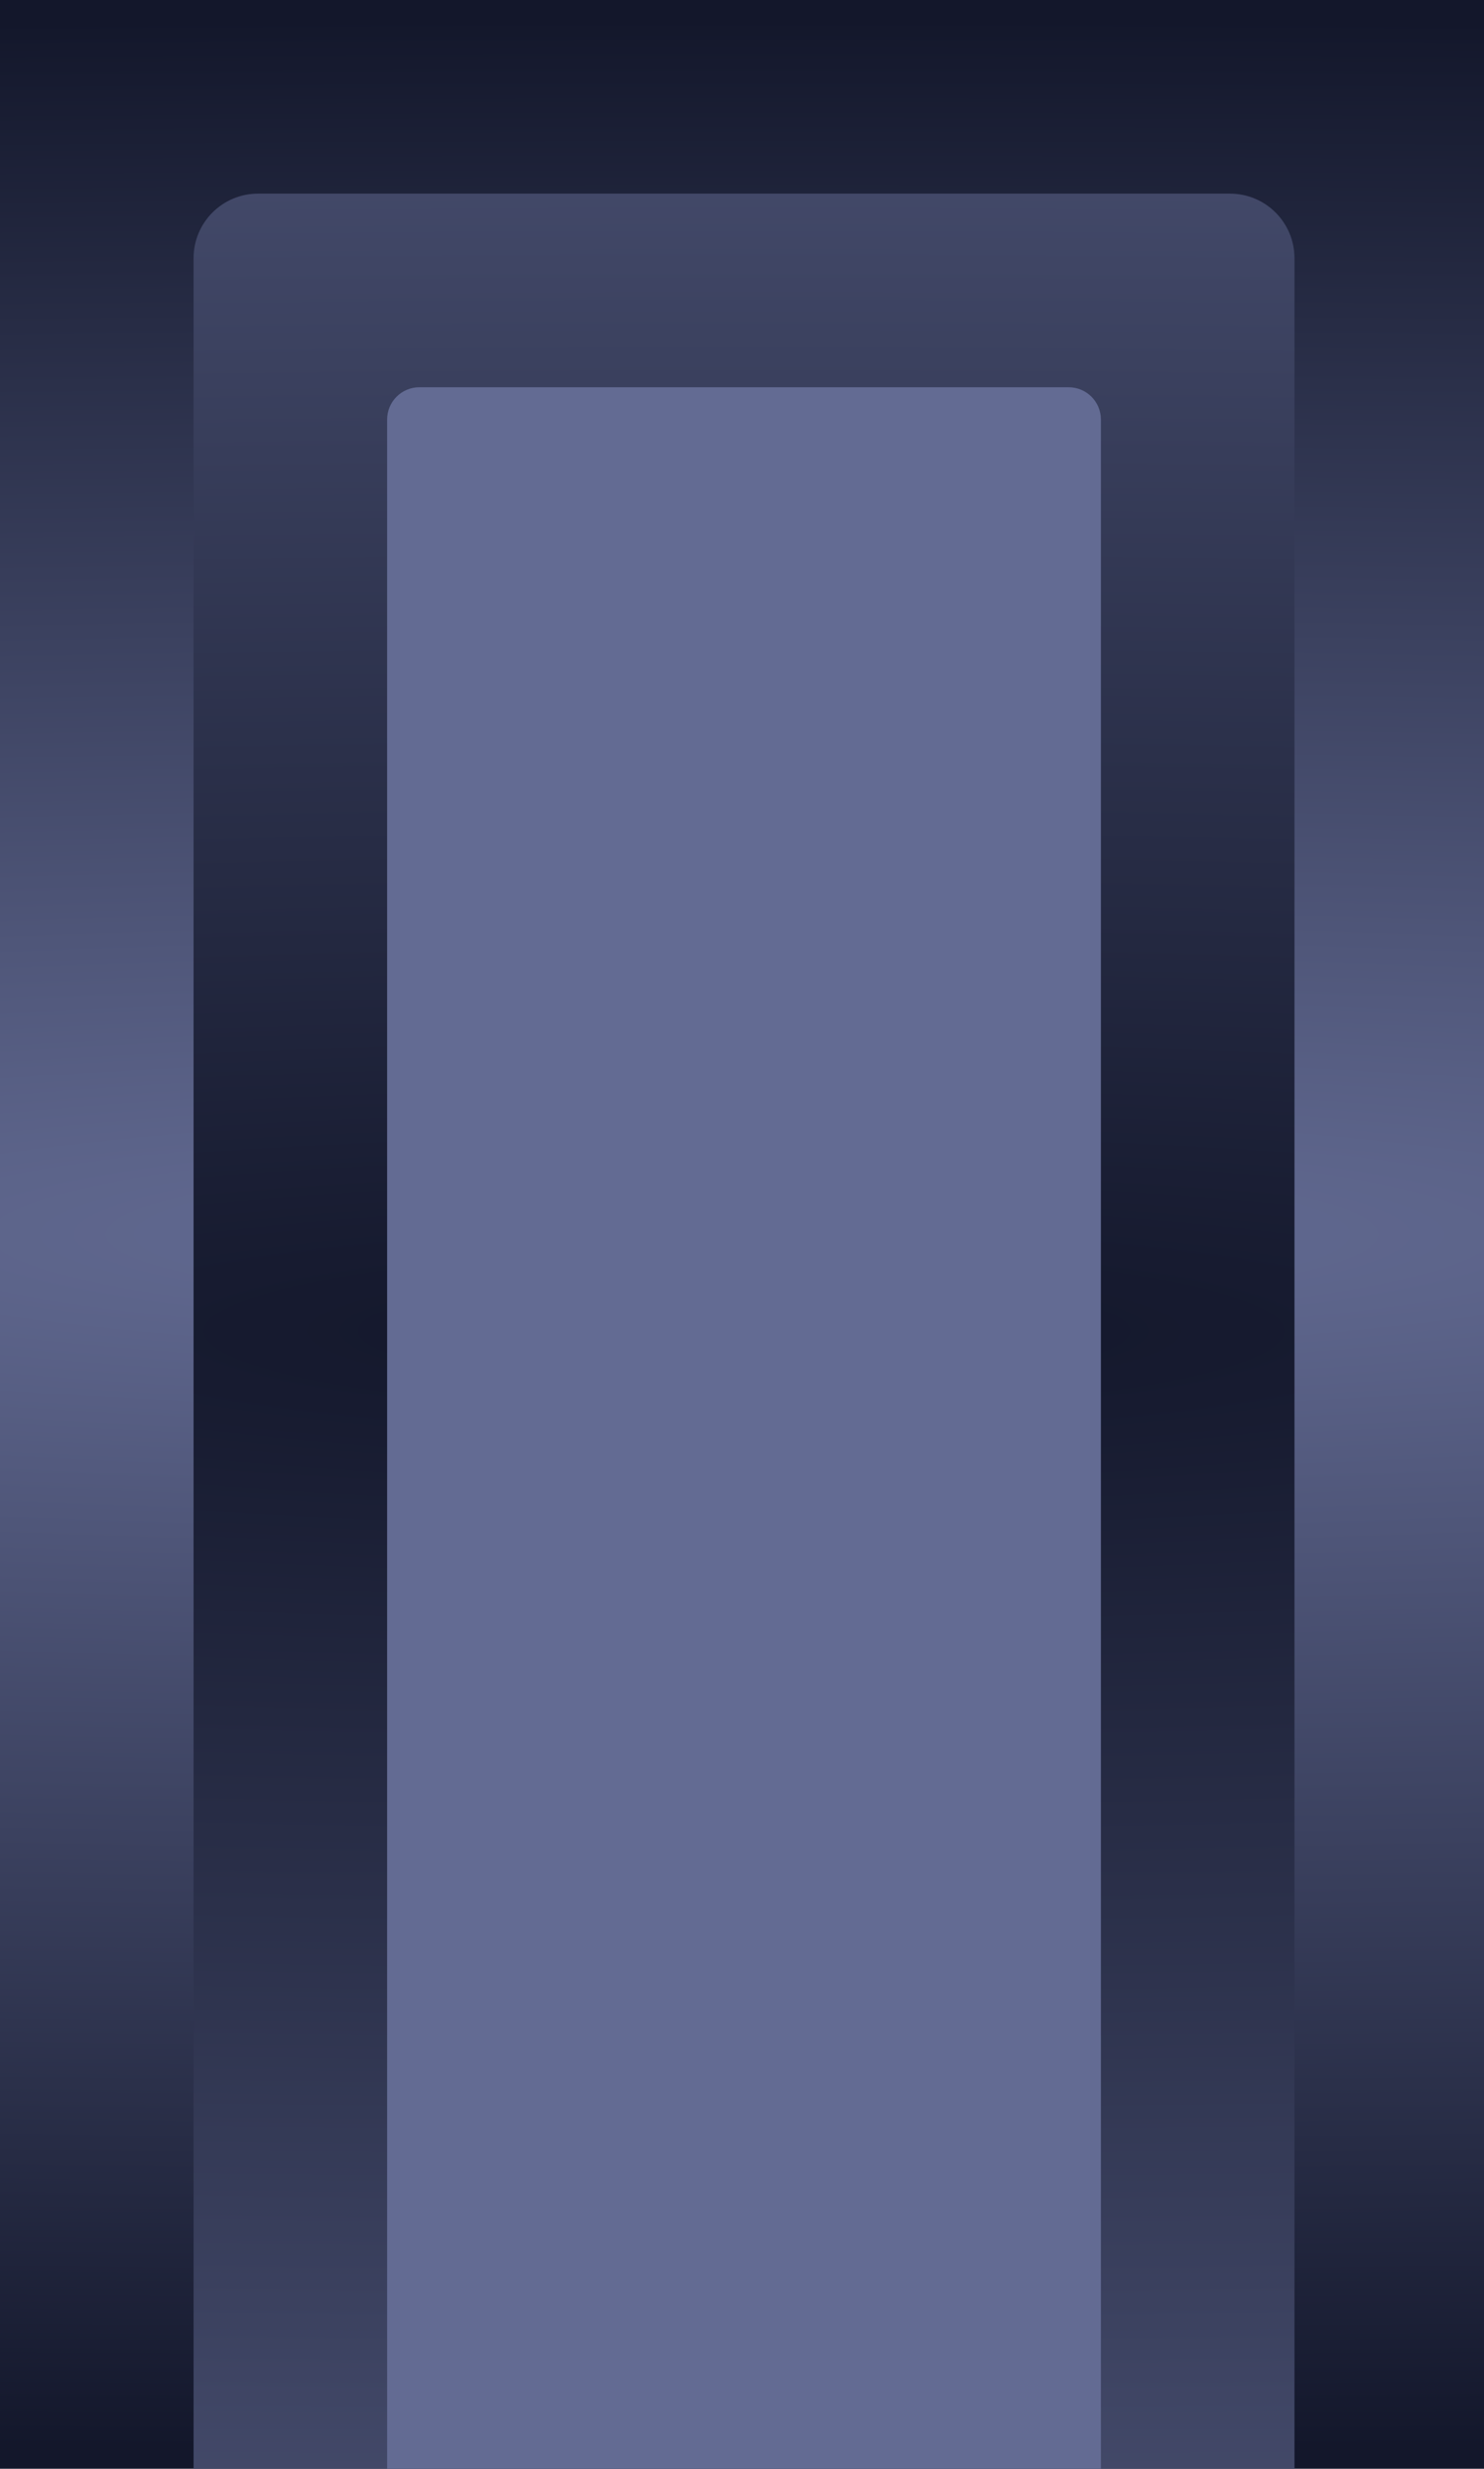 <?xml version="1.0" encoding="UTF-8"?> <svg xmlns="http://www.w3.org/2000/svg" width="368" height="612" viewBox="0 0 368 612" fill="none"><rect width="368" height="612" fill="url(#paint0_diamond_2640_58999)"></rect><path d="M48 64C48 55.163 55.163 48 64 48H305C313.837 48 321 55.163 321 64V612H48V64Z" fill="url(#paint1_diamond_2640_58999)"></path><path d="M96 104C96 99.582 99.582 96 104 96H265C269.418 96 273 99.582 273 104V612H96V104Z" fill="#636B93"></path><defs><radialGradient id="paint0_diamond_2640_58999" cx="0" cy="0" r="1" gradientUnits="userSpaceOnUse" gradientTransform="translate(184 306) rotate(90) scale(306 2190.59)"><stop stop-color="#636B93"></stop><stop offset="1" stop-color="#13172B"></stop></radialGradient><radialGradient id="paint1_diamond_2640_58999" cx="0" cy="0" r="1" gradientUnits="userSpaceOnUse" gradientTransform="translate(184.5 330) rotate(89.919) scale(484.501 2792.04)"><stop stop-color="#13172B"></stop><stop offset="1" stop-color="#636B93"></stop></radialGradient></defs></svg> 